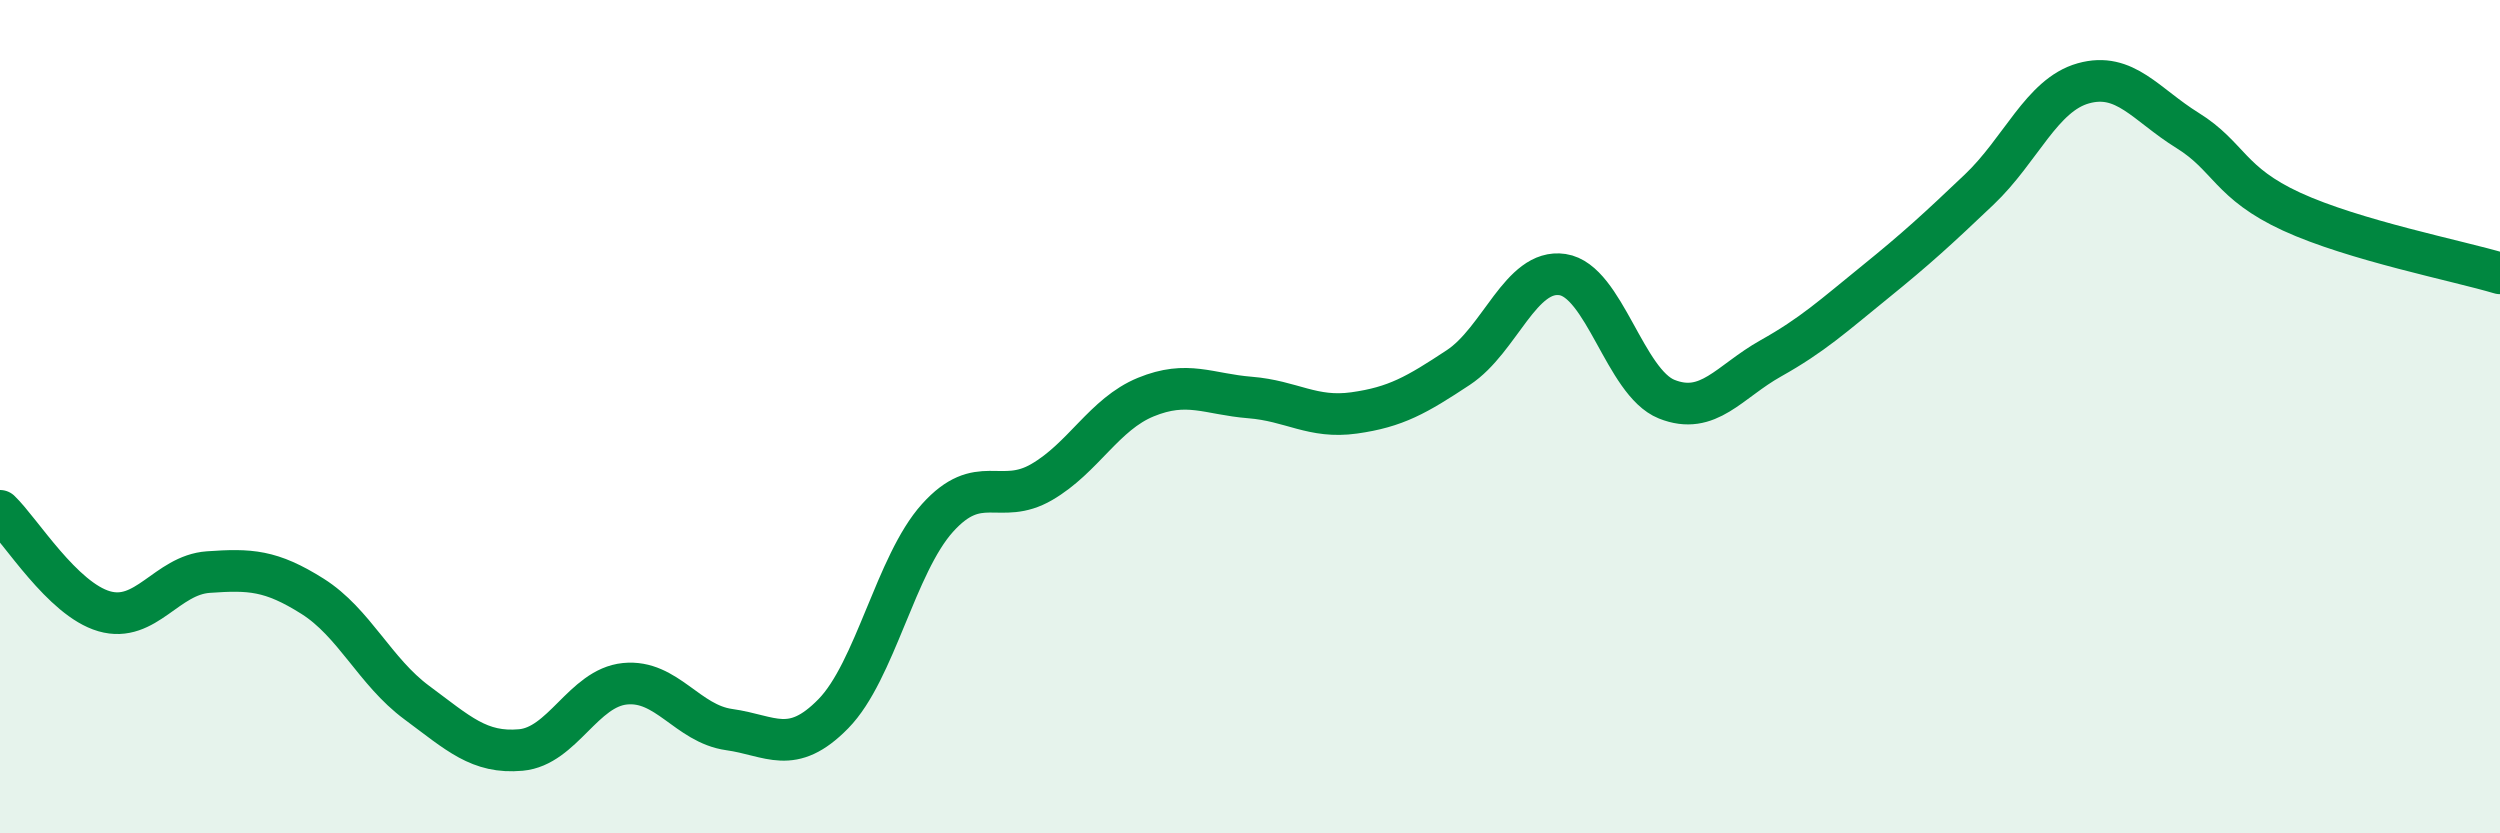 
    <svg width="60" height="20" viewBox="0 0 60 20" xmlns="http://www.w3.org/2000/svg">
      <path
        d="M 0,12.26 C 0.5,12.74 1.5,14.38 2.5,14.67 C 3.5,14.96 4,13.8 5,13.73 C 6,13.66 6.5,13.68 7.5,14.31 C 8.5,14.94 9,16.12 10,16.86 C 11,17.6 11.5,18.09 12.5,18 C 13.5,17.91 14,16.51 15,16.41 C 16,16.31 16.5,17.37 17.5,17.51 C 18.5,17.65 19,18.15 20,17.13 C 21,16.11 21.5,13.54 22.5,12.43 C 23.5,11.32 24,12.15 25,11.57 C 26,10.99 26.5,9.94 27.5,9.53 C 28.5,9.12 29,9.46 30,9.54 C 31,9.62 31.5,10.05 32.5,9.91 C 33.5,9.77 34,9.48 35,8.82 C 36,8.16 36.5,6.44 37.5,6.59 C 38.5,6.74 39,9.18 40,9.58 C 41,9.98 41.5,9.16 42.5,8.6 C 43.5,8.04 44,7.58 45,6.77 C 46,5.96 46.5,5.5 47.5,4.55 C 48.5,3.6 49,2.28 50,2 C 51,1.72 51.5,2.51 52.5,3.13 C 53.5,3.75 53.5,4.39 55,5.08 C 56.5,5.77 59,6.26 60,6.56L60 20L0 20Z"
        fill="#008740"
        opacity="0.1"
        stroke-linecap="round"
        stroke-linejoin="round"
      />
      <path
        d="M 0,12.26 C 0.5,12.74 1.5,14.38 2.5,14.67 C 3.5,14.96 4,13.8 5,13.73 C 6,13.66 6.5,13.68 7.5,14.31 C 8.5,14.94 9,16.12 10,16.86 C 11,17.6 11.5,18.09 12.5,18 C 13.5,17.91 14,16.51 15,16.41 C 16,16.31 16.5,17.37 17.5,17.51 C 18.5,17.65 19,18.15 20,17.13 C 21,16.11 21.5,13.54 22.5,12.43 C 23.5,11.32 24,12.15 25,11.57 C 26,10.99 26.5,9.94 27.5,9.53 C 28.5,9.12 29,9.46 30,9.54 C 31,9.62 31.5,10.05 32.5,9.91 C 33.5,9.77 34,9.48 35,8.82 C 36,8.16 36.5,6.44 37.5,6.59 C 38.5,6.74 39,9.18 40,9.58 C 41,9.98 41.5,9.16 42.5,8.6 C 43.5,8.04 44,7.58 45,6.77 C 46,5.96 46.5,5.5 47.5,4.55 C 48.5,3.6 49,2.28 50,2 C 51,1.72 51.5,2.51 52.5,3.13 C 53.5,3.75 53.5,4.39 55,5.08 C 56.5,5.77 59,6.26 60,6.56"
        stroke="#008740"
        stroke-width="1"
        fill="none"
        stroke-linecap="round"
        stroke-linejoin="round"
      />
    </svg>
  